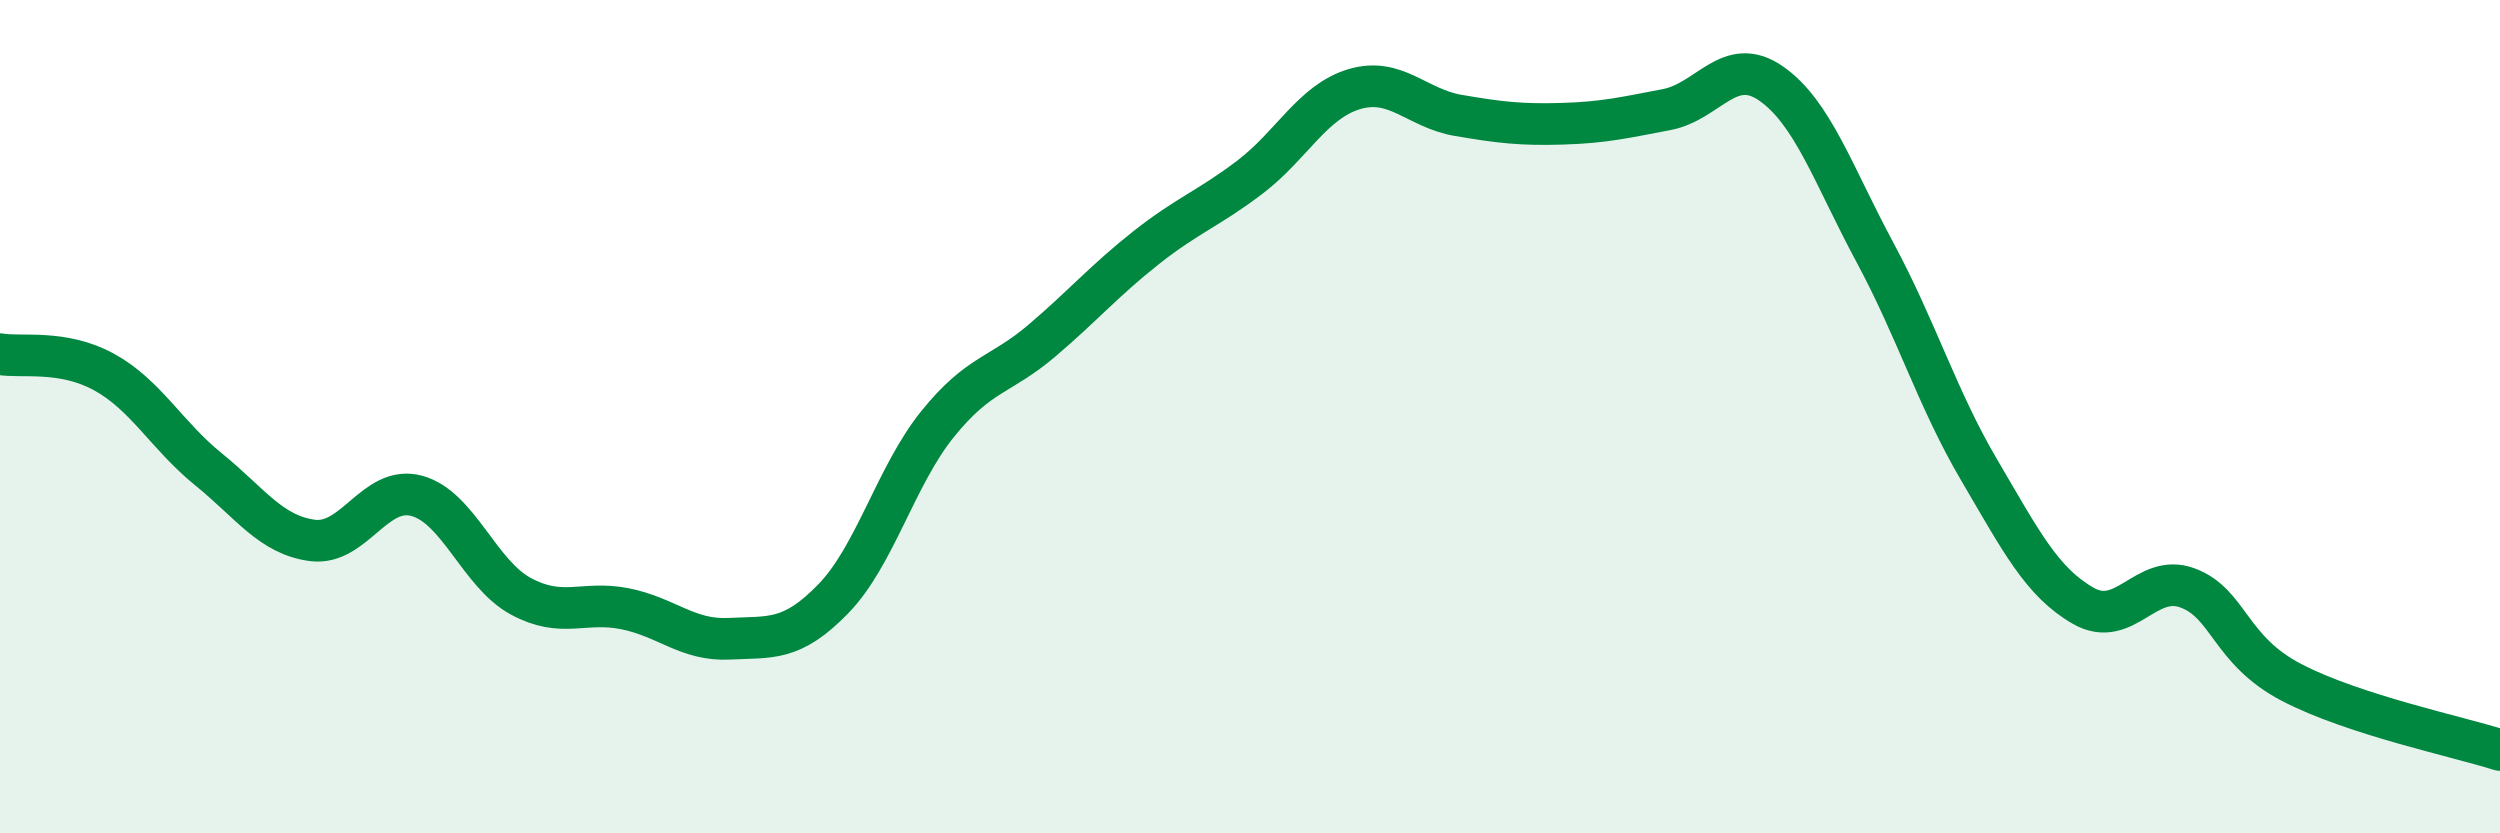 
    <svg width="60" height="20" viewBox="0 0 60 20" xmlns="http://www.w3.org/2000/svg">
      <path
        d="M 0,8.5 C 0.5,8.59 1.5,8.38 2.5,8.93 C 3.5,9.48 4,10.45 5,11.26 C 6,12.07 6.5,12.84 7.5,12.97 C 8.5,13.1 9,11.63 10,11.9 C 11,12.17 11.5,13.77 12.5,14.31 C 13.5,14.85 14,14.41 15,14.61 C 16,14.81 16.5,15.38 17.5,15.33 C 18.5,15.28 19,15.4 20,14.37 C 21,13.34 21.5,11.42 22.5,10.18 C 23.5,8.94 24,9.03 25,8.18 C 26,7.33 26.5,6.74 27.5,5.95 C 28.5,5.16 29,5.01 30,4.25 C 31,3.49 31.5,2.44 32.5,2.14 C 33.5,1.84 34,2.6 35,2.77 C 36,2.94 36.5,3 37.5,2.97 C 38.5,2.94 39,2.82 40,2.63 C 41,2.44 41.5,1.31 42.5,2 C 43.5,2.69 44,4.2 45,6.06 C 46,7.92 46.5,9.58 47.5,11.28 C 48.5,12.98 49,13.97 50,14.54 C 51,15.11 51.5,13.74 52.5,14.11 C 53.5,14.48 53.5,15.6 55,16.38 C 56.5,17.16 59,17.68 60,18L60 20L0 20Z"
        fill="#008740"
        opacity="0.1"
        stroke-linecap="round"
        stroke-linejoin="round"
      />
      <path
        d="M 0,8.5 C 0.5,8.59 1.5,8.38 2.5,8.93 C 3.5,9.48 4,10.45 5,11.26 C 6,12.07 6.5,12.84 7.5,12.97 C 8.5,13.1 9,11.63 10,11.9 C 11,12.17 11.5,13.77 12.5,14.31 C 13.5,14.85 14,14.41 15,14.61 C 16,14.81 16.5,15.38 17.5,15.33 C 18.5,15.28 19,15.4 20,14.37 C 21,13.34 21.5,11.42 22.5,10.18 C 23.5,8.94 24,9.03 25,8.18 C 26,7.33 26.5,6.74 27.5,5.95 C 28.5,5.16 29,5.01 30,4.25 C 31,3.49 31.5,2.44 32.5,2.14 C 33.5,1.84 34,2.6 35,2.77 C 36,2.94 36.5,3 37.5,2.97 C 38.5,2.94 39,2.82 40,2.63 C 41,2.44 41.5,1.31 42.5,2 C 43.5,2.69 44,4.2 45,6.06 C 46,7.92 46.5,9.58 47.5,11.28 C 48.5,12.98 49,13.97 50,14.54 C 51,15.11 51.5,13.74 52.5,14.11 C 53.5,14.48 53.5,15.6 55,16.38 C 56.5,17.16 59,17.68 60,18"
        stroke="#008740"
        stroke-width="1"
        fill="none"
        stroke-linecap="round"
        stroke-linejoin="round"
      />
    </svg>
  